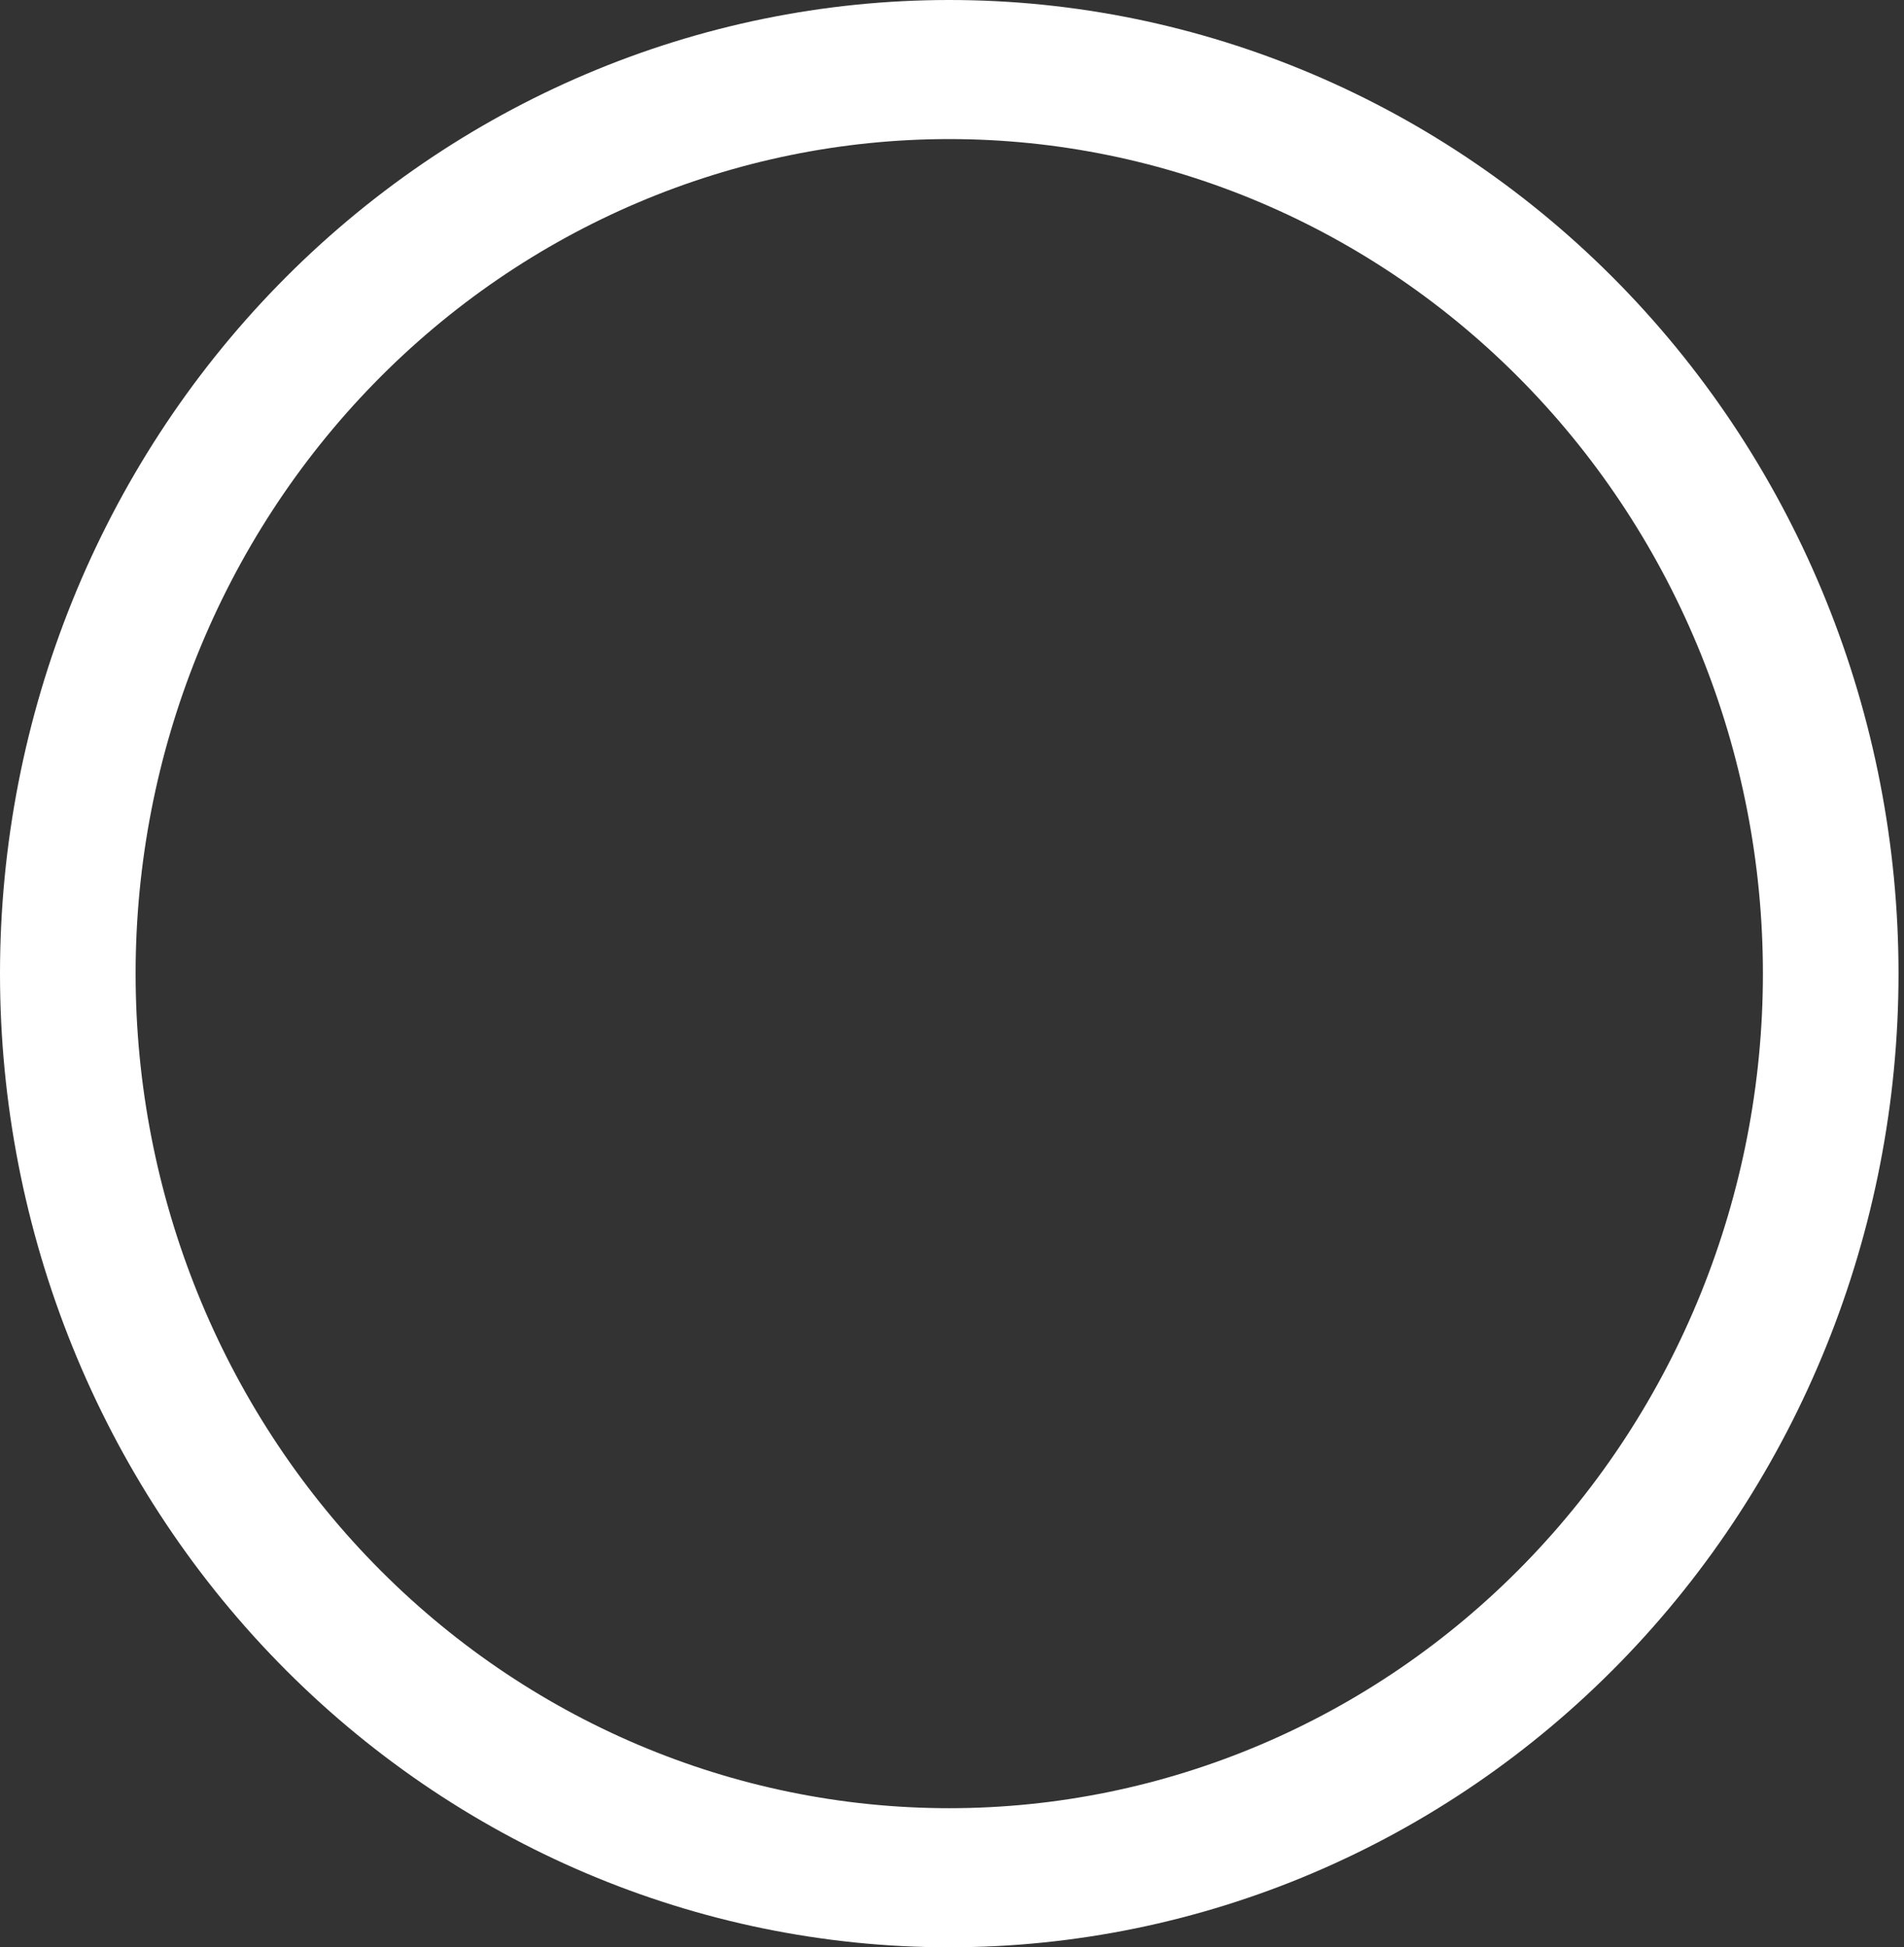 <?xml version="1.0" encoding="UTF-8"?> <svg xmlns="http://www.w3.org/2000/svg" width="133" height="136" viewBox="0 0 133 136" fill="none"><rect x="0" y="0" width="133" height="136" fill="#333333" stroke="none"/> <path d="M66.308 136C83.894 136 100.759 128.836 113.196 116.083C125.631 103.33 132.617 86.033 132.617 68C132.617 49.967 125.631 32.67 113.196 19.917C100.76 7.164 83.892 0 66.308 0C48.724 0 31.858 7.164 19.421 19.917C6.986 32.67 0 49.967 0 68C0 86.033 6.986 103.33 19.421 116.083C31.857 128.836 48.724 136 66.308 136ZM66.308 9.713C81.382 9.713 95.839 15.854 106.497 26.785C117.156 37.716 123.144 52.541 123.144 67.999C123.144 83.457 117.156 98.283 106.497 109.213C95.838 120.144 81.382 126.285 66.308 126.285C51.235 126.285 36.778 120.144 26.12 109.213C15.461 98.282 9.473 83.457 9.473 67.999C9.473 52.541 15.461 37.715 26.12 26.785C36.779 15.854 51.235 9.713 66.308 9.713Z" fill="white"></path> </svg> 